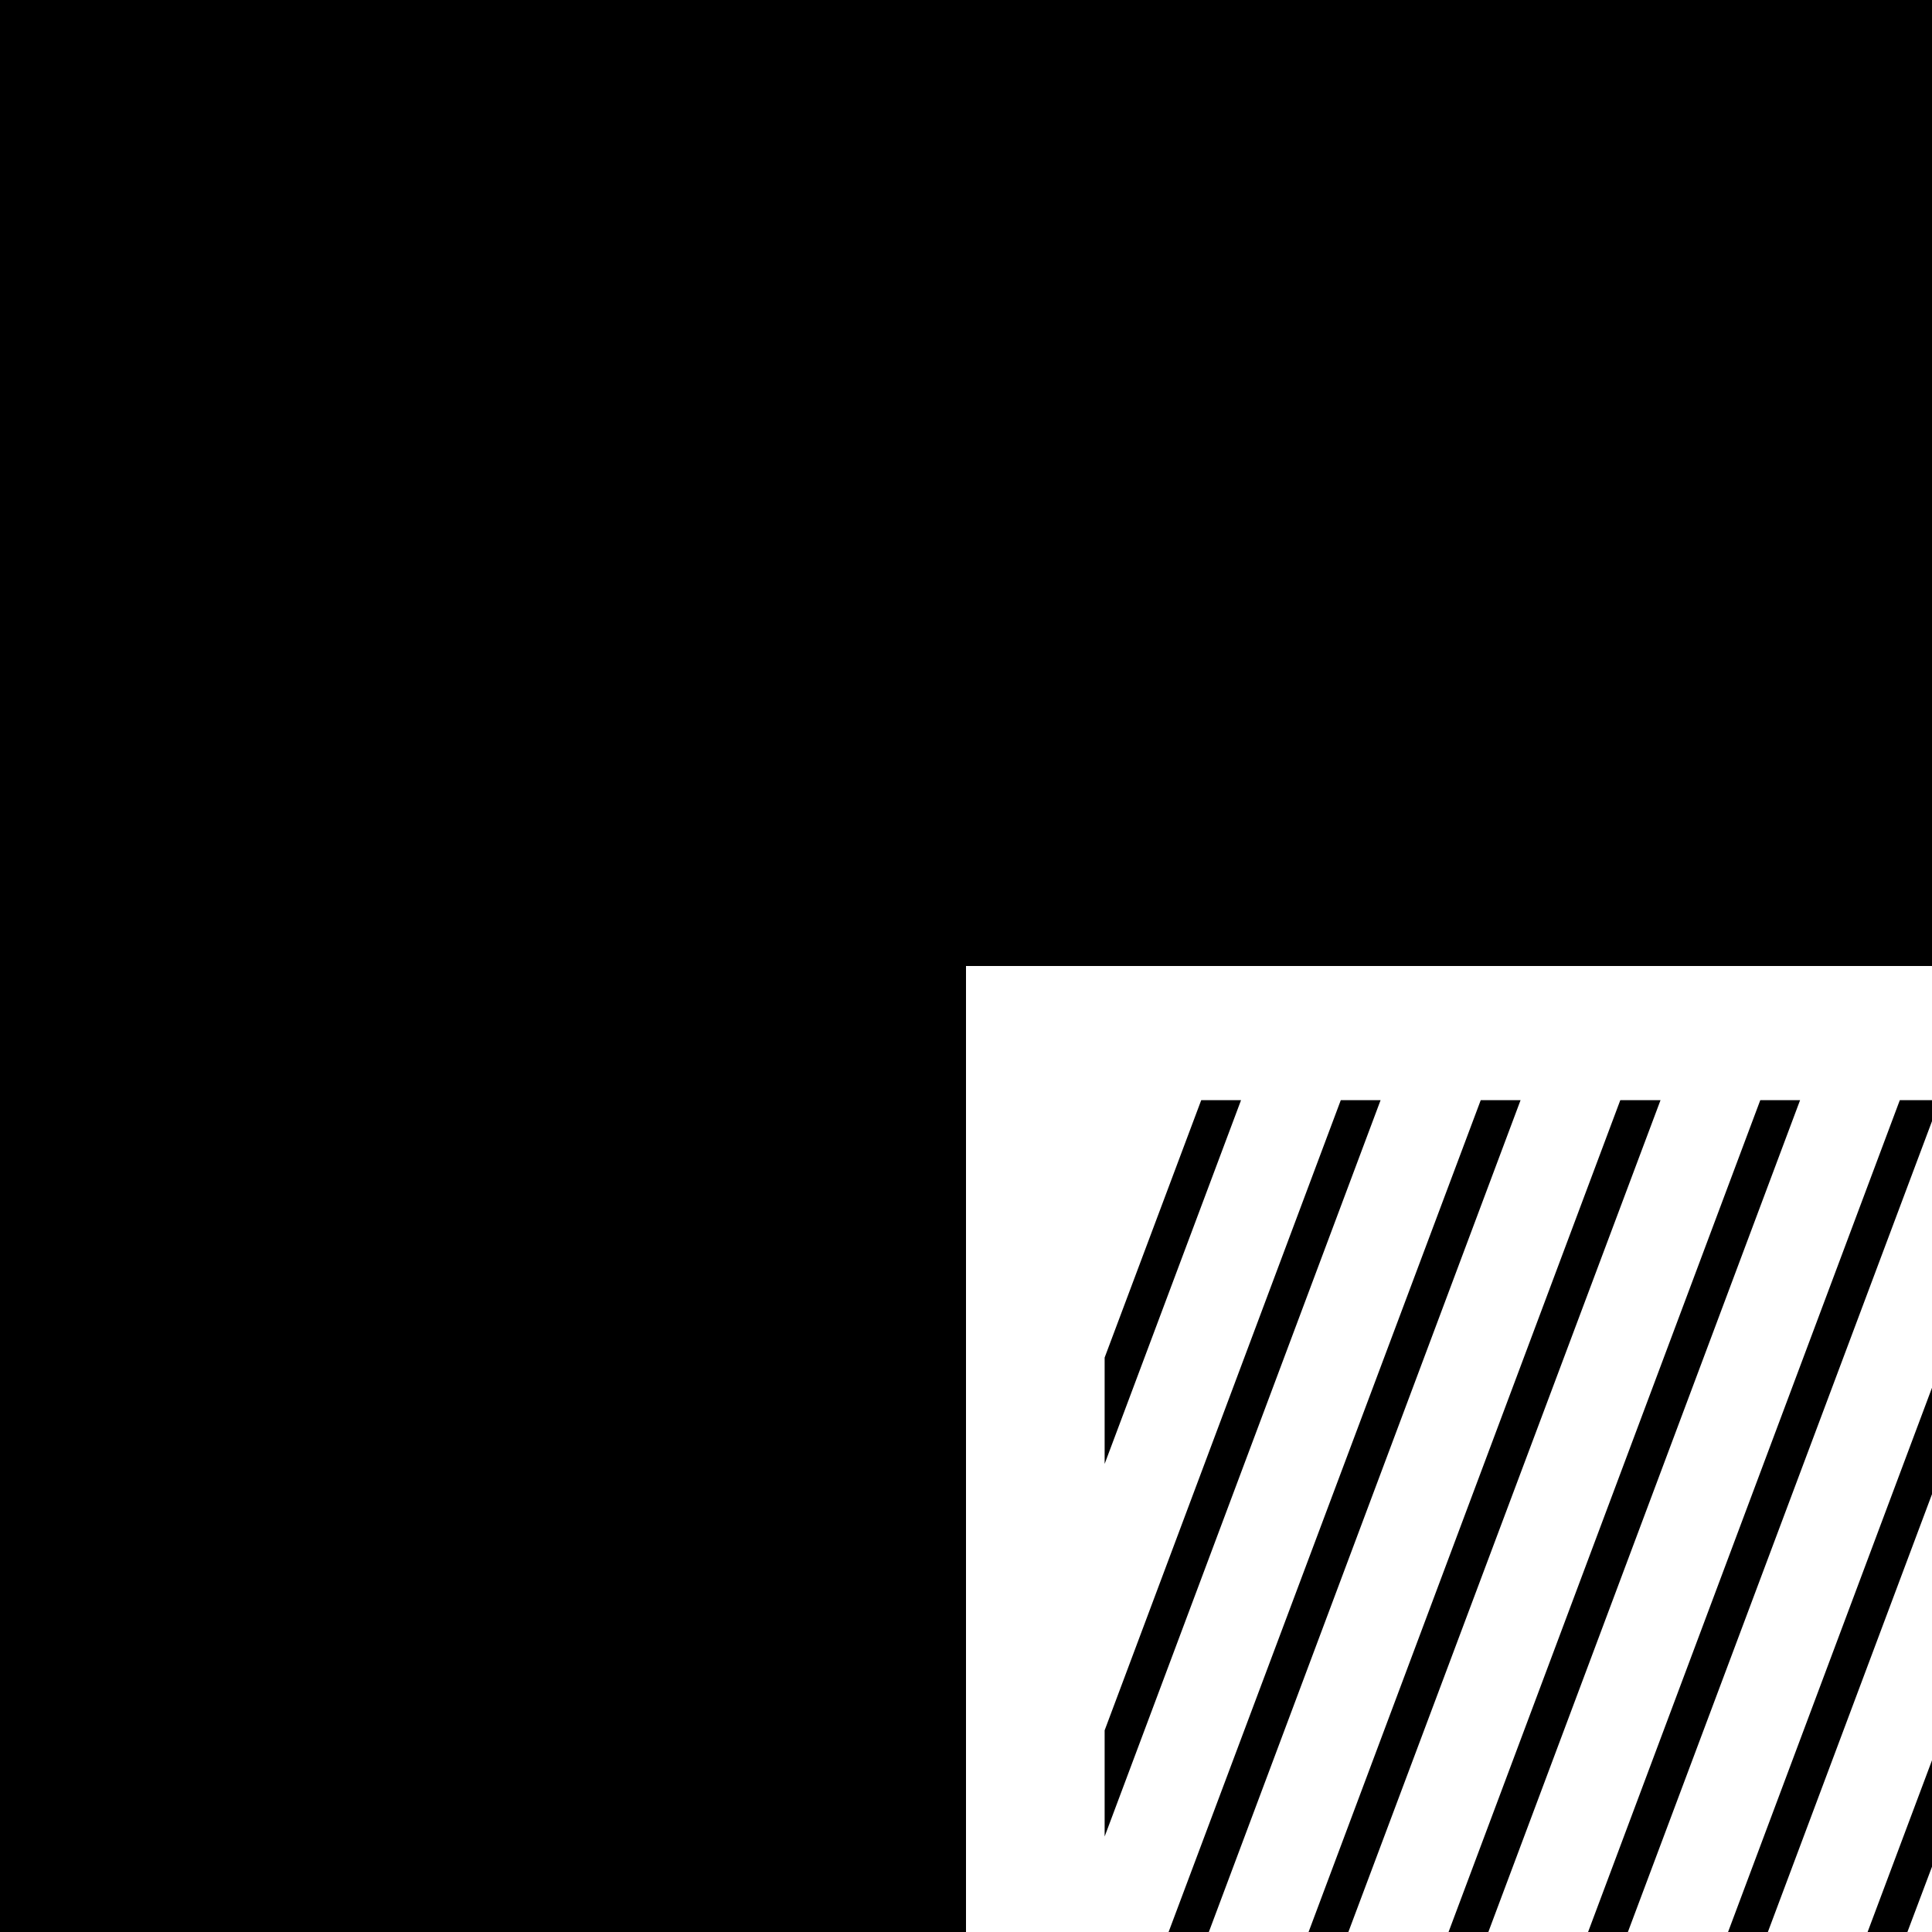 <svg width="432" height="432" viewBox="0 0 432 432" fill="none" xmlns="http://www.w3.org/2000/svg">
<g clip-path="url(#clip0_1554_8440)">
<path d="M216 0H0V216H216V0Z" fill="black"/>
<path d="M432 0H216V216H432V0Z" fill="black"/>
<path d="M216 216H0V432H216V216Z" fill="black"/>
<path fill-rule="evenodd" clip-rule="evenodd" d="M247 410.652V386.909L299.803 246H308.703L247 410.652ZM261.3 432H270.3L340.003 246H331.097L261.3 432ZM362.303 246L292.6 432H301.5L371.297 246H362.303ZM393.603 246L323.9 432H332.8L402.503 246H393.603ZM424.803 246L355.1 432H364L432 250.7V246H424.803ZM432 310.3L386.4 432H395.3L432 334.1V310.3ZM432 393.6L417.6 432H426.5L432 417.4V393.6ZM277.5 246L247 327.333V303.556L268.597 246H277.5Z" fill="black"/>
</g>
<defs>
<clipPath id="clip0_1554_8440">
<rect width="432" height="432" fill="white"/>
</clipPath>
</defs>
</svg>
